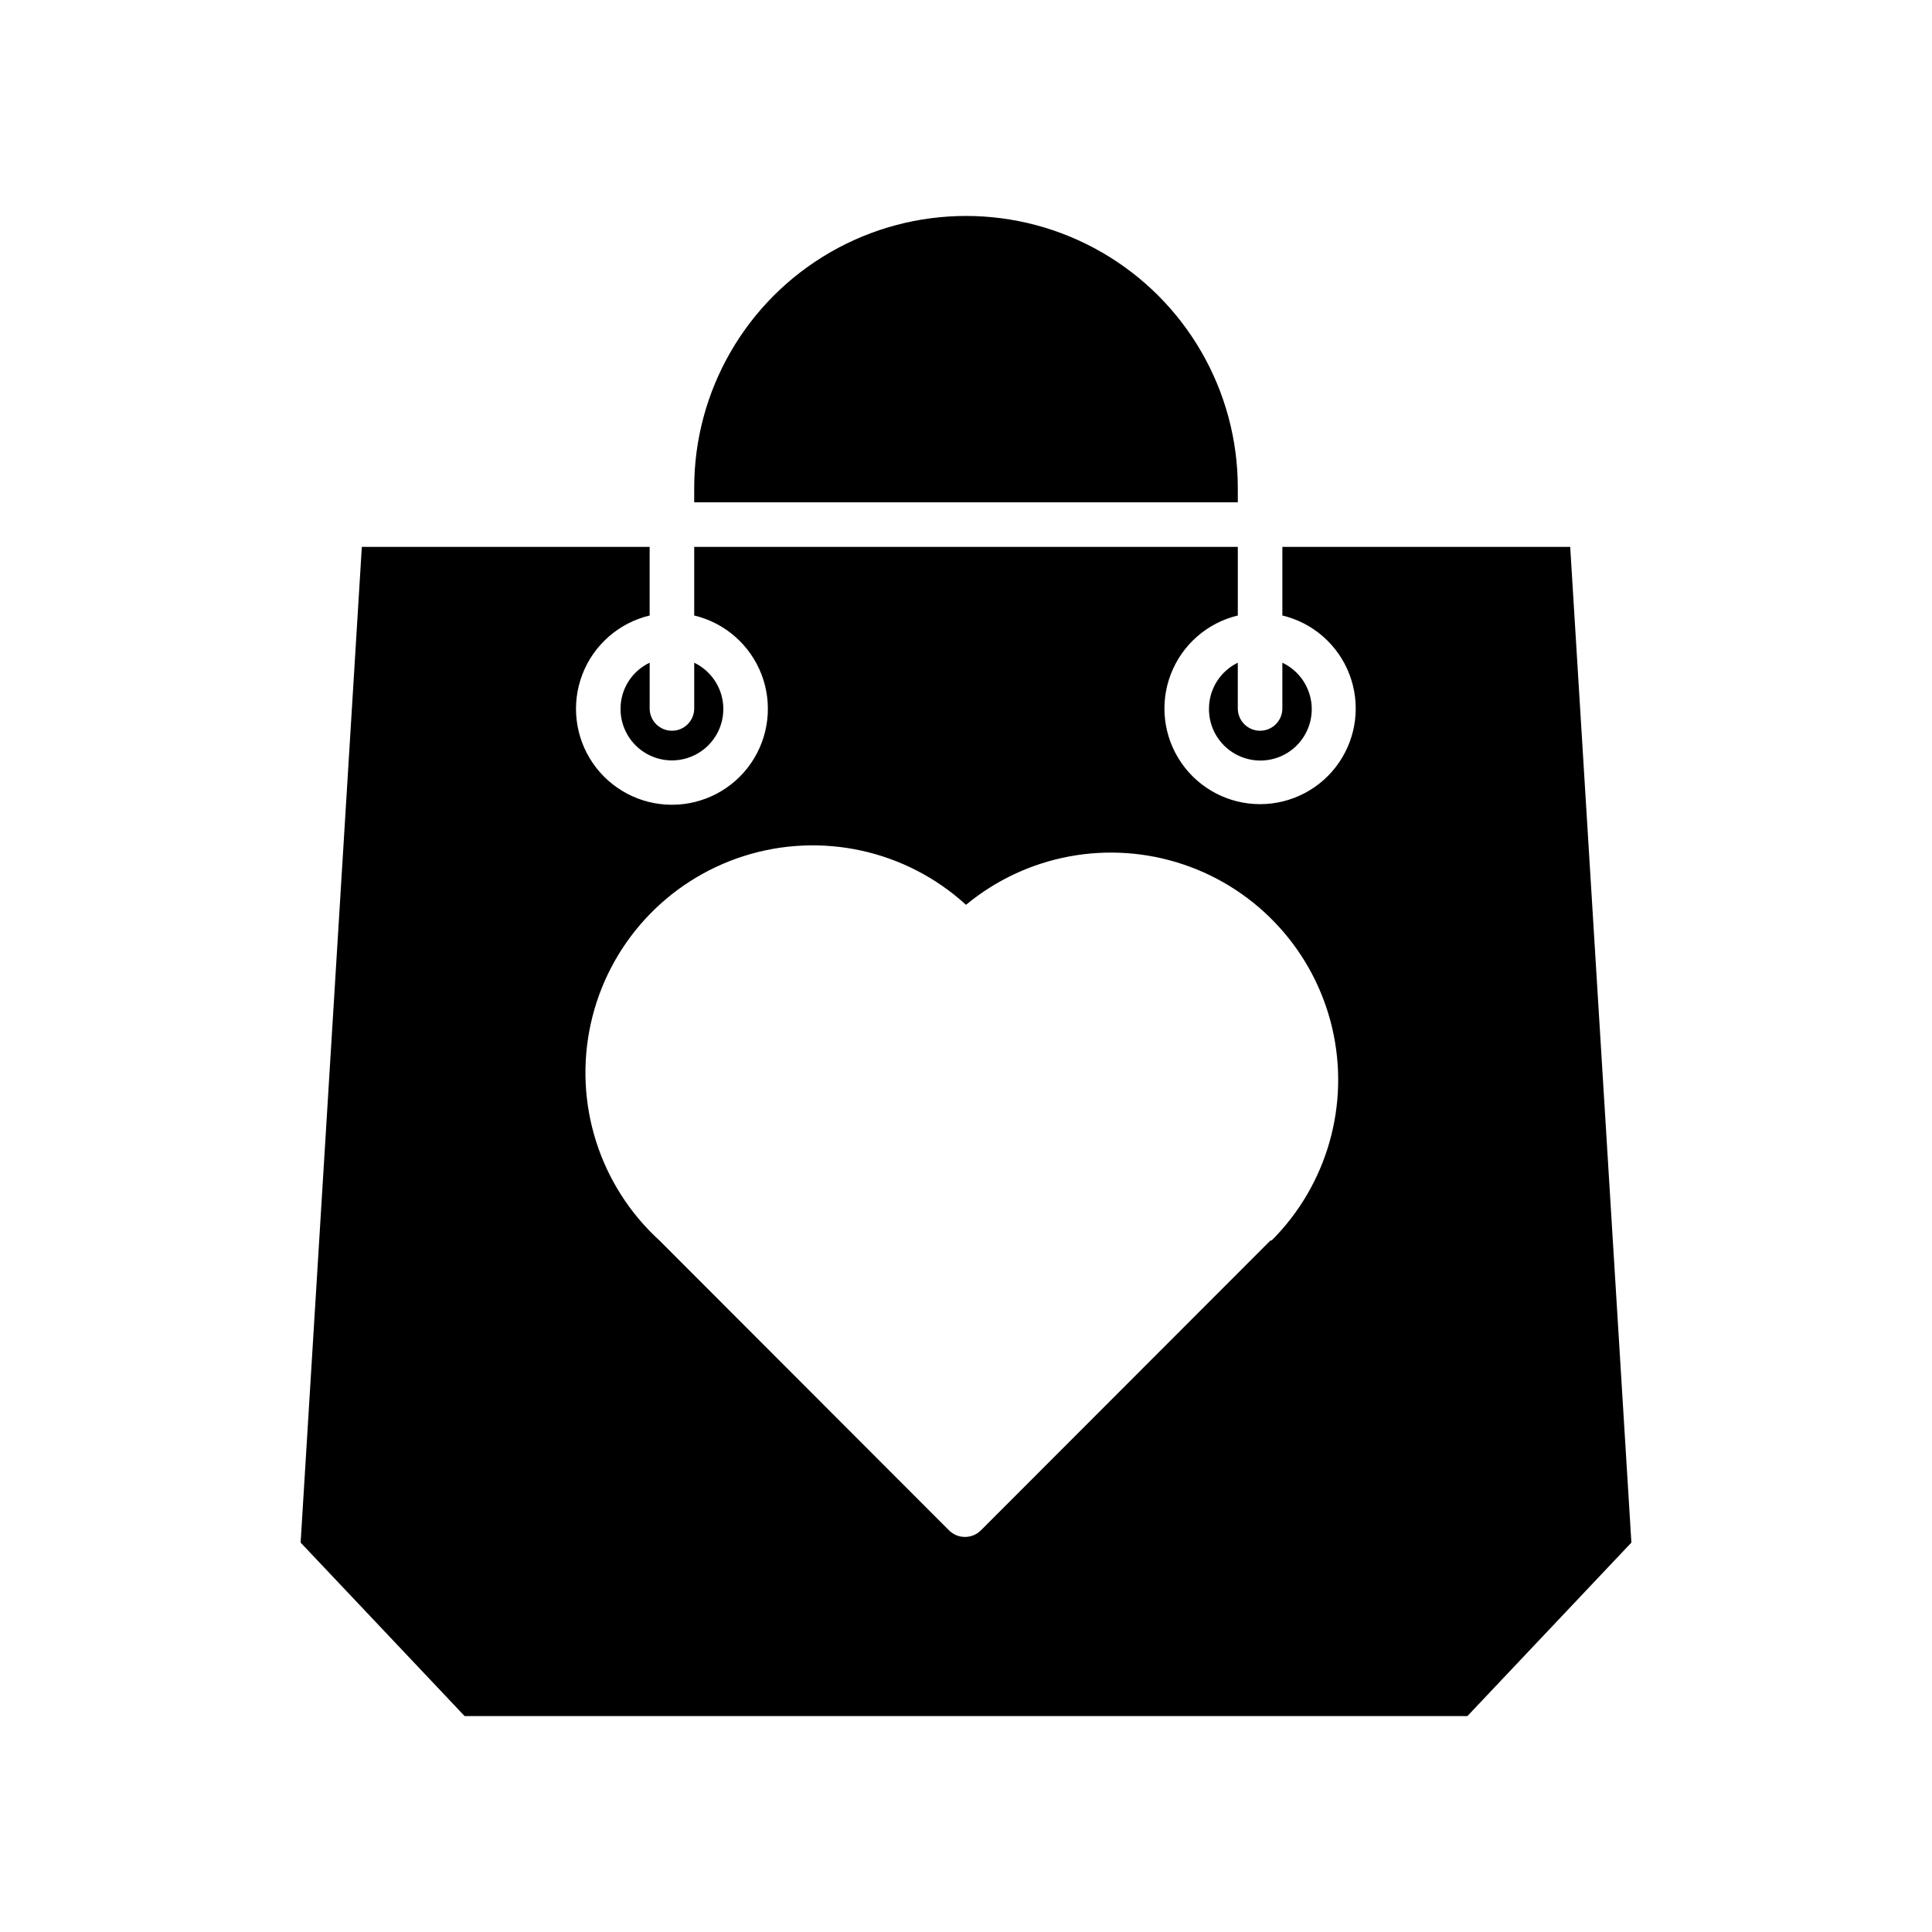 <?xml version="1.0" encoding="UTF-8"?>
<!-- Uploaded to: SVG Repo, www.svgrepo.com, Generator: SVG Repo Mixer Tools -->
<svg fill="#000000" width="800px" height="800px" version="1.1" viewBox="144 144 512 512" xmlns="http://www.w3.org/2000/svg">
 <g>
  <path d="m464.39 331.75c-0.066 4.981 2.59 9.602 6.93 12.047 4.34 2.445 9.668 2.328 13.895-0.305 4.227-2.637 6.676-7.371 6.391-12.344-0.289-4.973-3.266-9.391-7.769-11.523v12.125c0 3.258-2.644 5.902-5.906 5.902-3.258 0-5.902-2.644-5.902-5.902v-12.125c-4.648 2.254-7.613 6.957-7.637 12.125z"/>
  <path d="m308.45 331.75c-0.055 4.969 2.606 9.574 6.934 12.012 4.332 2.441 9.648 2.328 13.871-0.297 4.223-2.621 6.68-7.336 6.414-12.297-0.266-4.965-3.215-9.387-7.695-11.543v12.125c0 3.258-2.641 5.902-5.902 5.902-3.262 0-5.906-2.644-5.906-5.902v-12.125c-4.691 2.215-7.695 6.934-7.715 12.125z"/>
  <path d="m560.12 288.93h-76.281v18.184c8.121 1.945 14.762 7.762 17.758 15.559 2.992 7.793 1.957 16.562-2.769 23.445-4.727 6.883-12.543 10.992-20.895 10.992-8.348 0-16.164-4.109-20.891-10.992-4.727-6.883-5.766-15.652-2.769-23.445 2.996-7.797 9.637-13.613 17.758-15.559v-18.184h-144.06v18.184c8.148 1.945 14.816 7.781 17.828 15.598 3.008 7.82 1.973 16.621-2.769 23.527-4.742 6.906-12.582 11.031-20.961 11.031s-16.219-4.125-20.961-11.031c-4.742-6.906-5.777-15.707-2.769-23.527 3.008-7.816 9.676-13.652 17.824-15.598v-18.184h-76.277l-16.219 263.87 43.453 45.973h265.76l43.453-45.973zm-79.43 183.81-76.754 76.832c-2.332 2.312-6.09 2.312-8.422 0l-76.754-76.832c-15.887-14.512-22.828-36.398-18.207-57.414 4.621-21.02 20.105-37.973 40.621-44.477 20.512-6.508 42.938-1.574 58.828 12.938 16.051-13.293 37.836-17.344 57.594-10.703s34.676 23.023 39.441 43.312c4.766 20.293-1.297 41.605-16.035 56.344z"/>
  <path d="m472.03 273.26c0-25.73-13.727-49.512-36.016-62.379-22.285-12.867-49.742-12.867-72.027 0-22.285 12.867-36.016 36.648-36.016 62.379v3.856h144.06z"/>
 </g>
</svg>